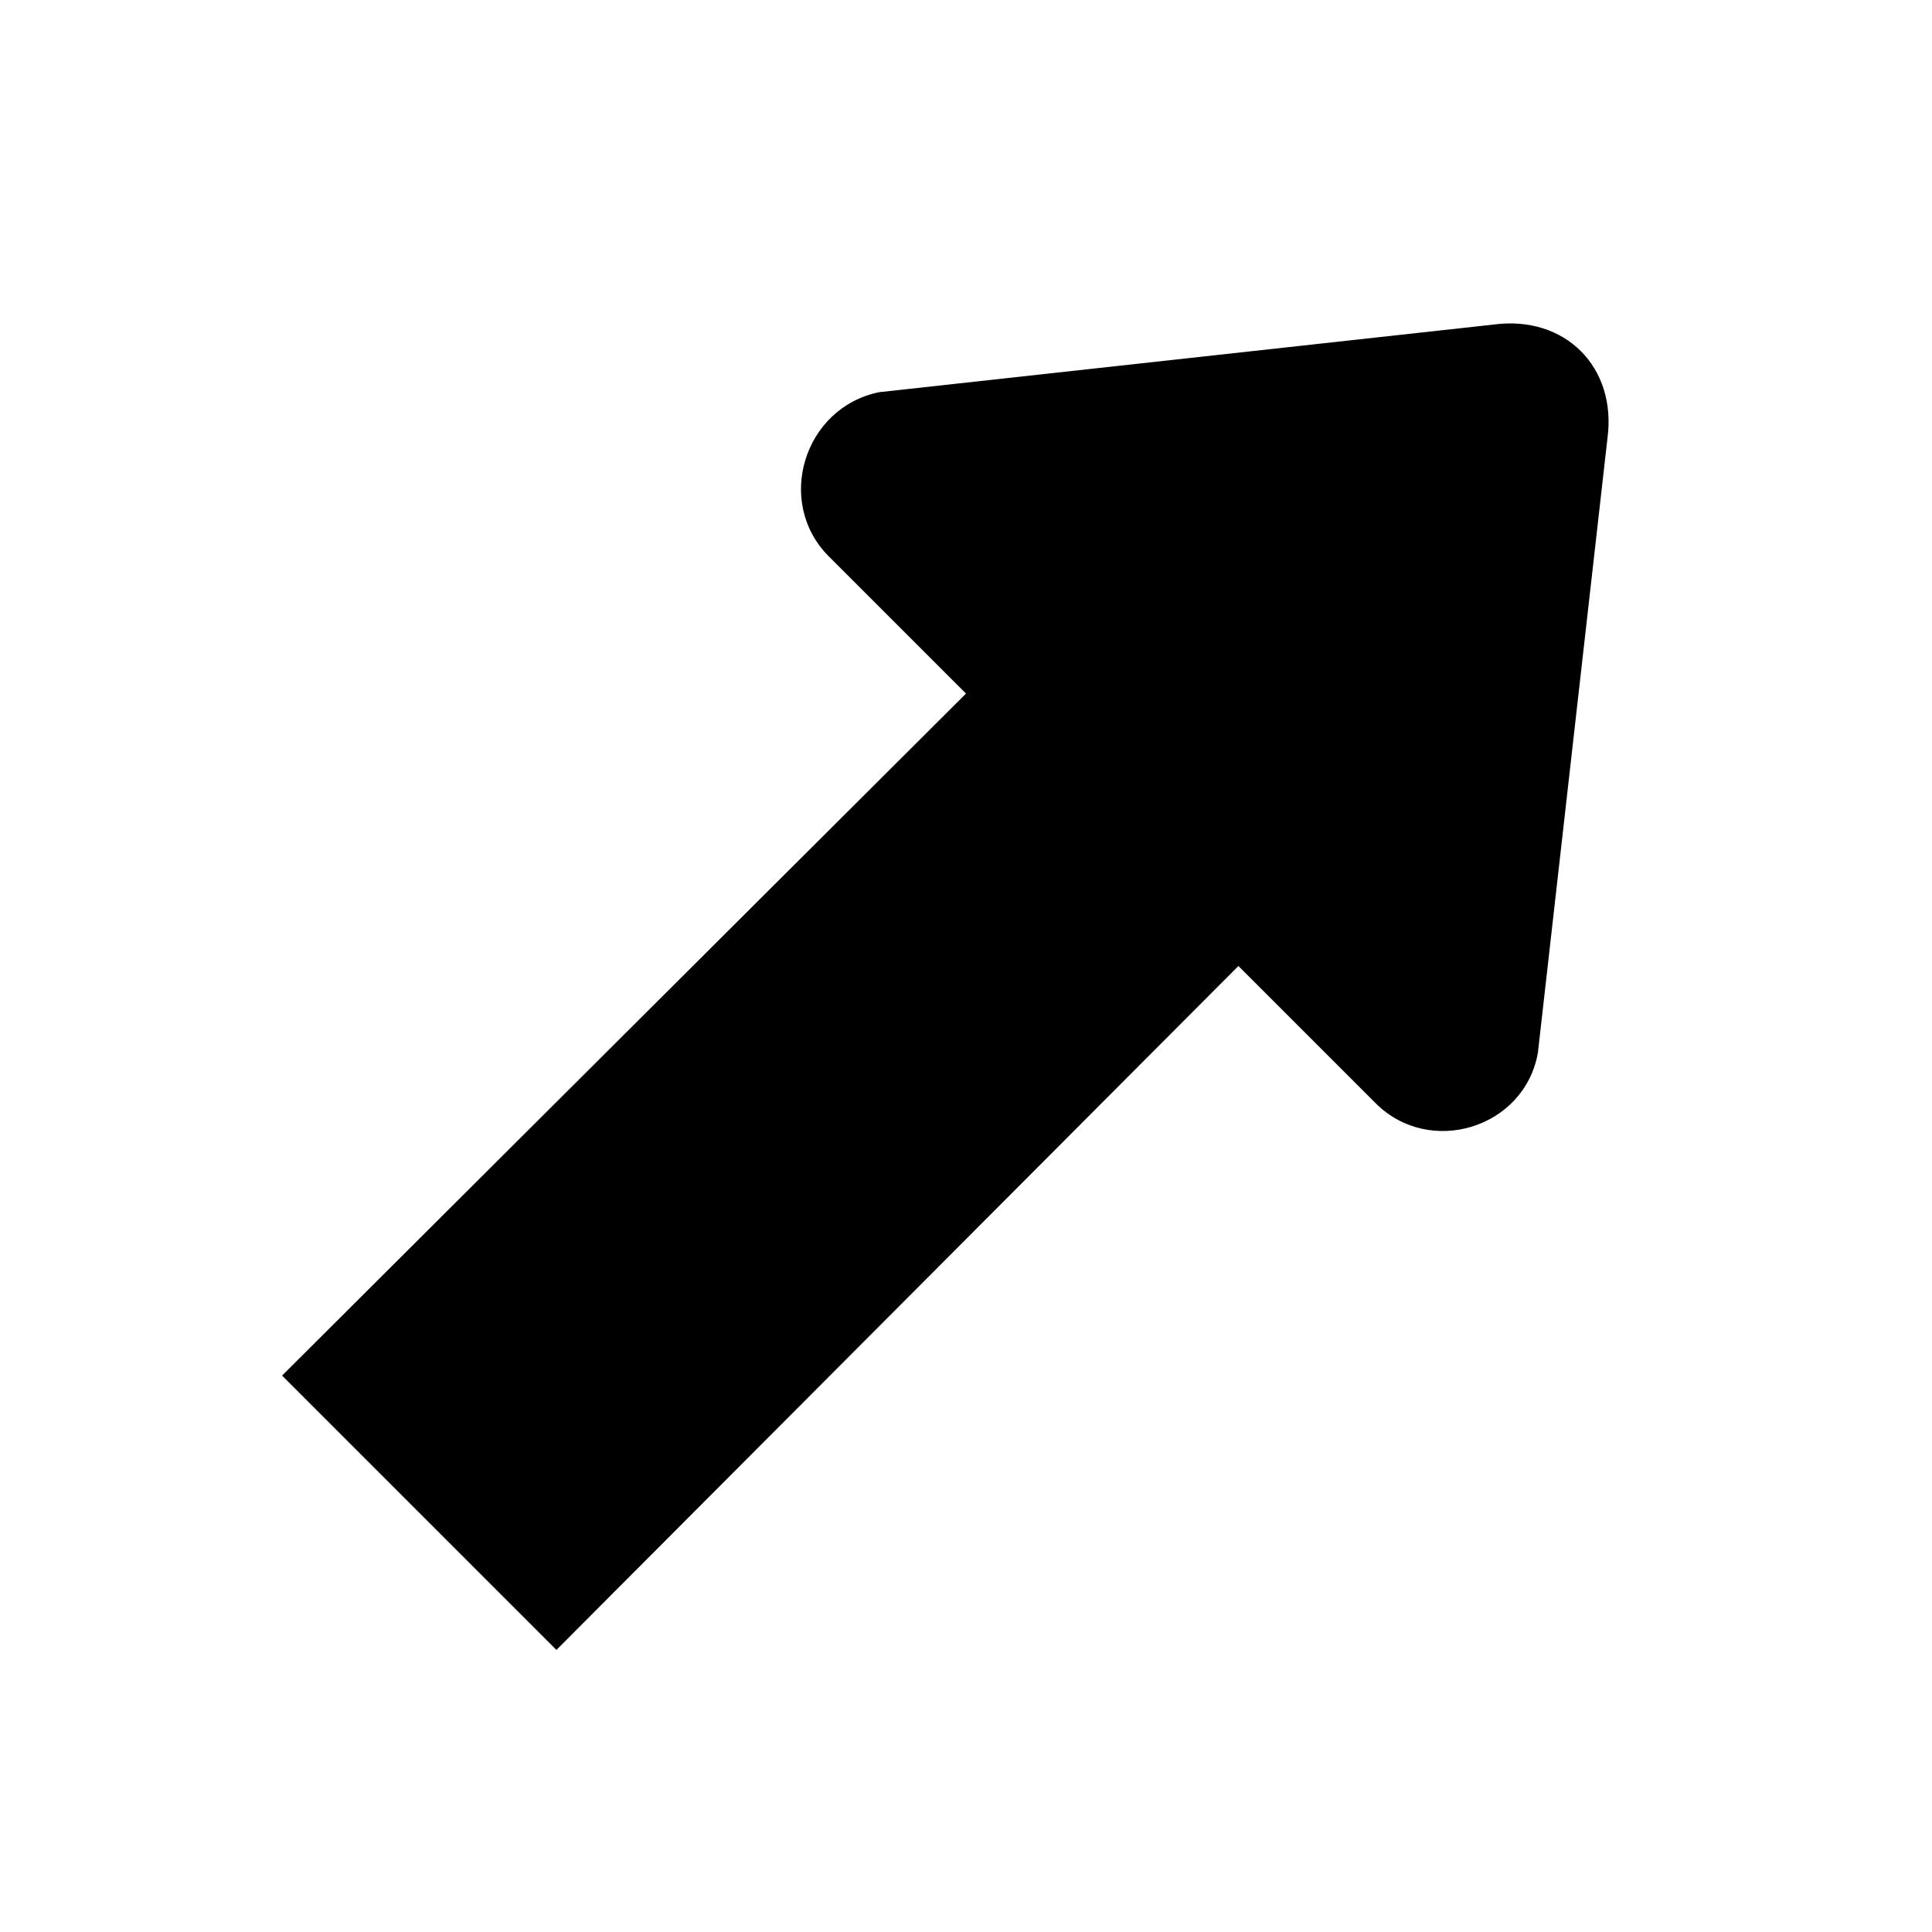 <?xml version="1.0" encoding="UTF-8"?><svg xmlns="http://www.w3.org/2000/svg" width="1024" height="1024" viewBox="0 0 1 1.0"><title>arrow-up-right</title><path id="icon-arrow-up-right" fill-rule="evenodd" d="M .146,.712 L .5,.359 L .429,.288 C .401,.26 .416,.211 .455,.203 L .773,.168 C .81,.163 .837,.19 .832,.227 L .796,.545 C .789,.584 .74,.599 .712,.571 L .641,.5 L .288,.854 L .146,.712 z" /></svg>